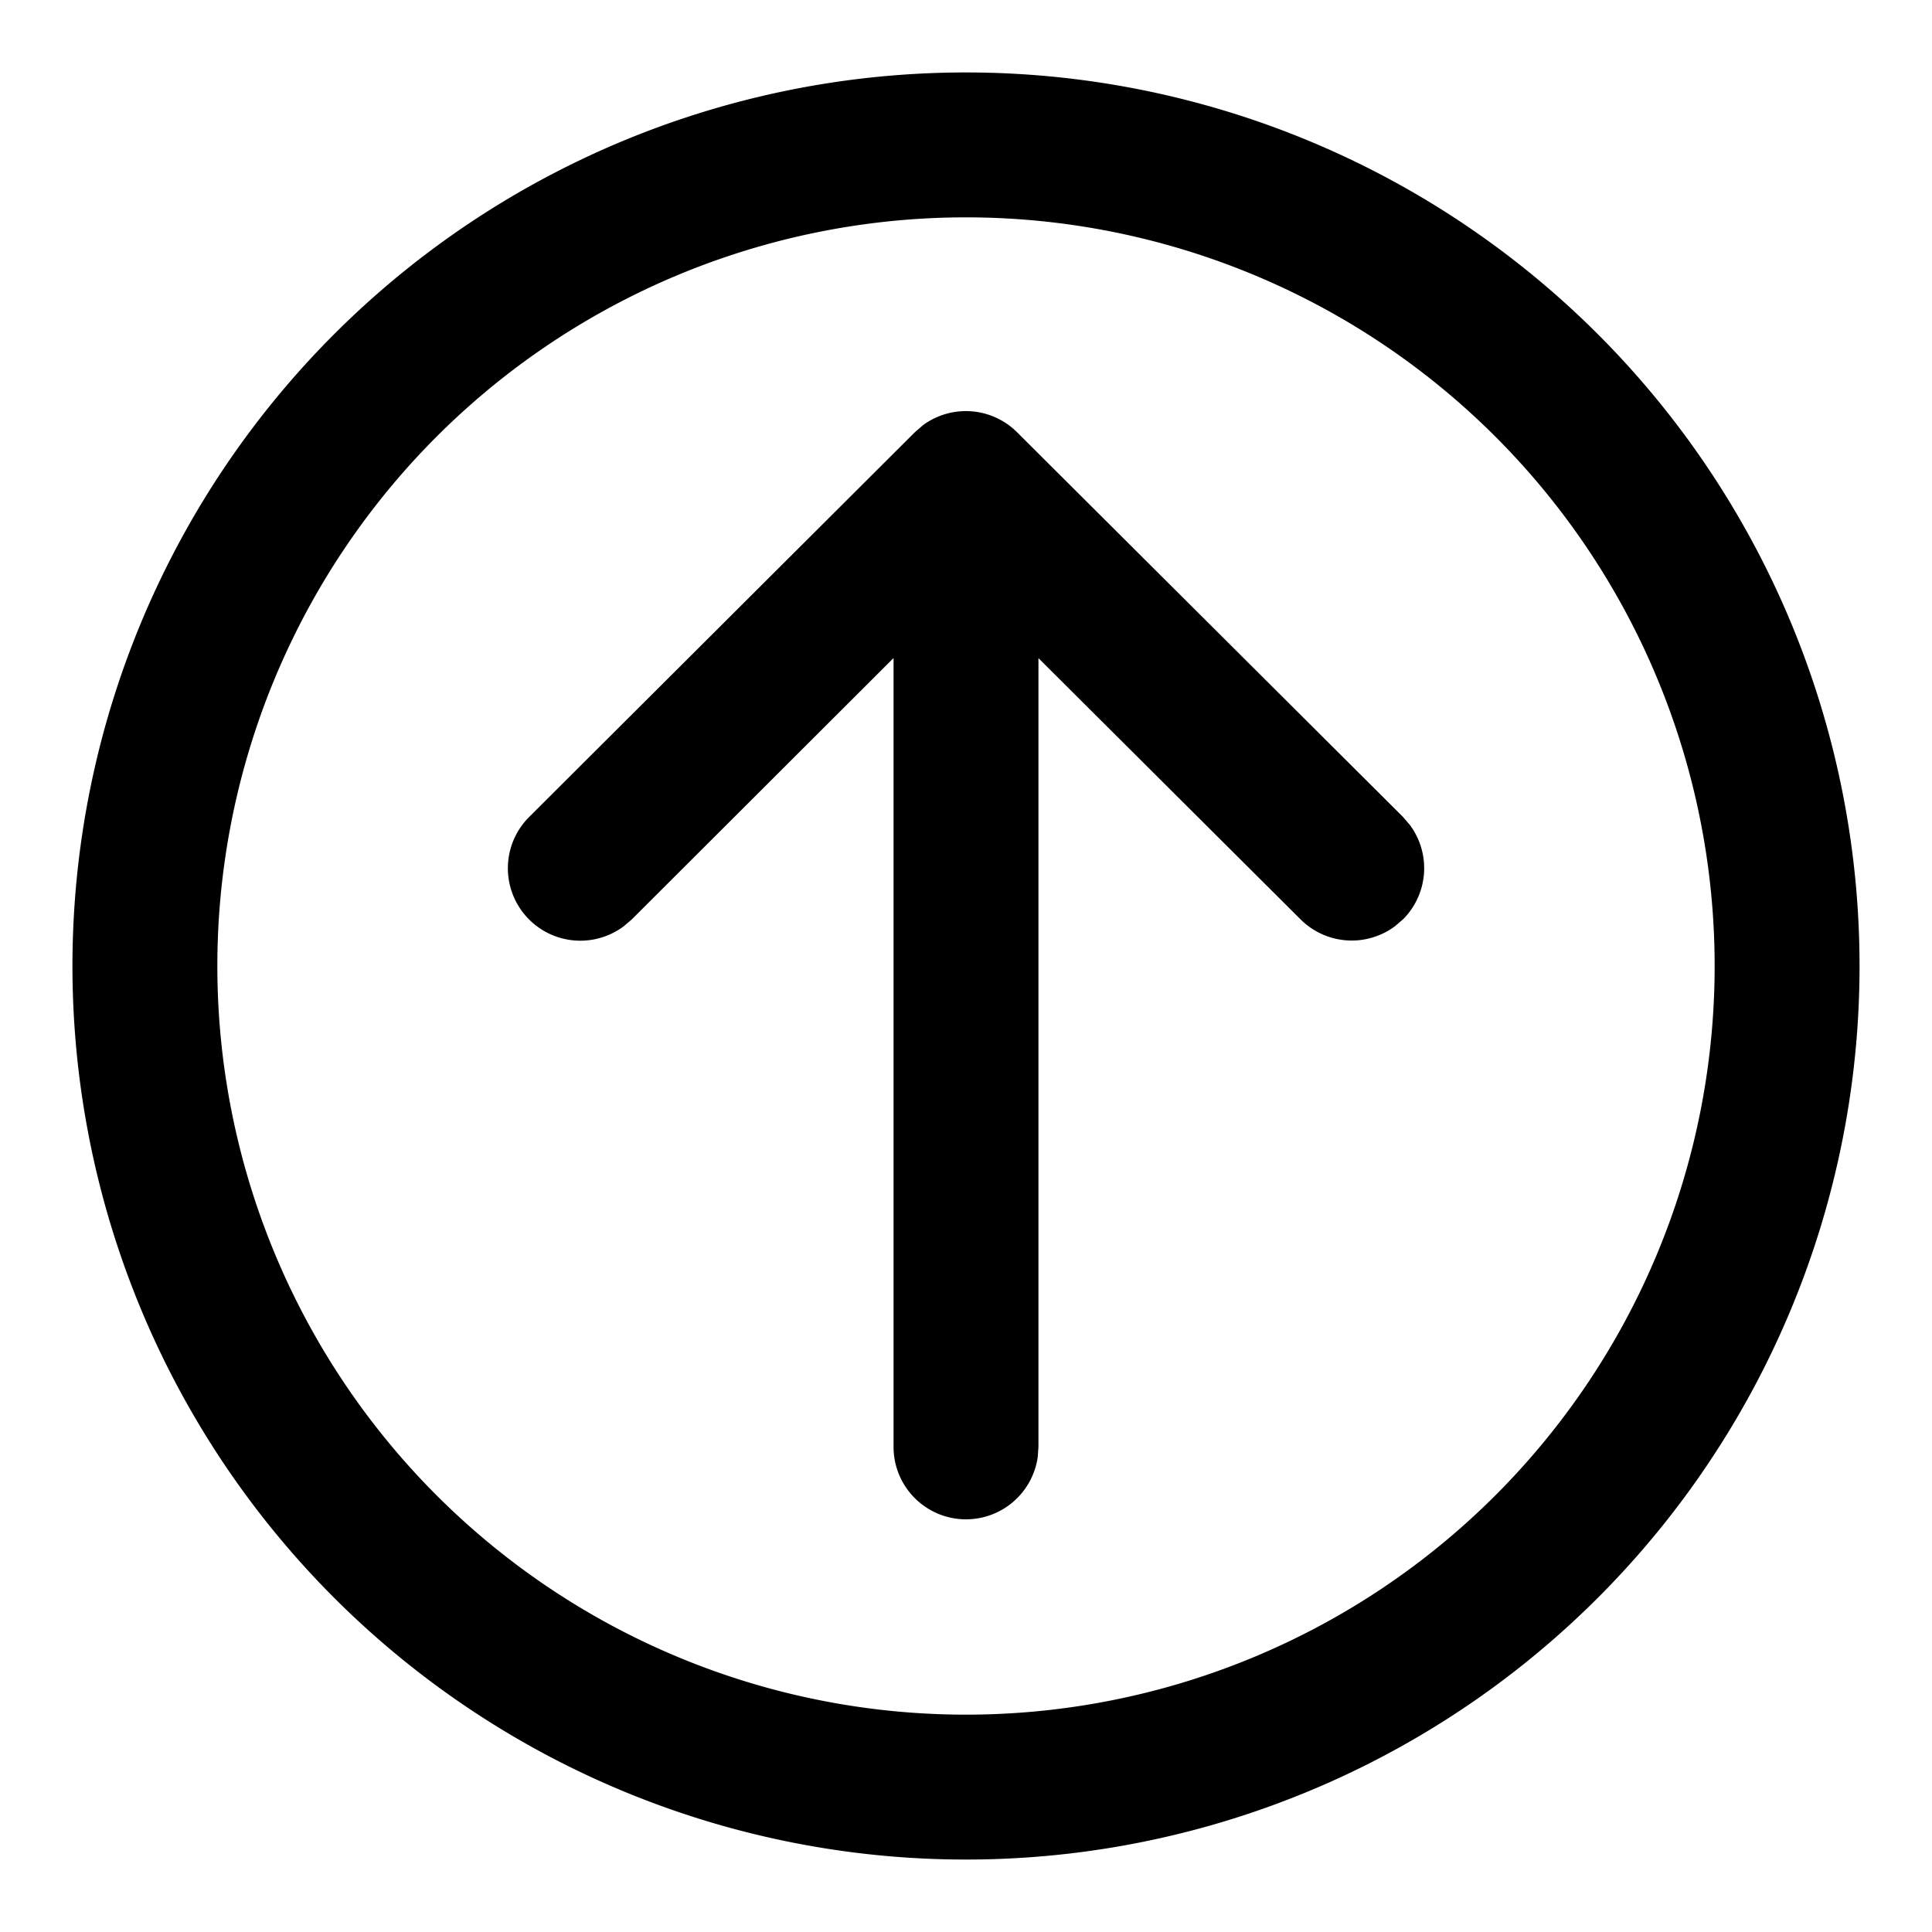 <svg viewBox="0 0 20 20" xmlns="http://www.w3.org/2000/svg"><path d="M10 19.25a9.25 9.25 0 1 0 0-18.5 9.25 9.25 0 0 0 0 18.5zm0-1.5a7.75 7.75 0 1 1 0-15.5 7.75 7.75 0 0 1 0 15.5zm0-2.022a.75.75 0 0 0 .743-.649l.007-.101V6.813l2.714 2.705a.75.75 0 0 0 .977.07l.084-.072a.75.75 0 0 0 .07-.976l-.072-.084-3.994-3.981a.75.75 0 0 0-.975-.073l-.084.073-3.99 3.98a.75.75 0 0 0 .975 1.135l.085-.072 2.71-2.706v8.166c0 .414.336.75.75.75z"/></svg>